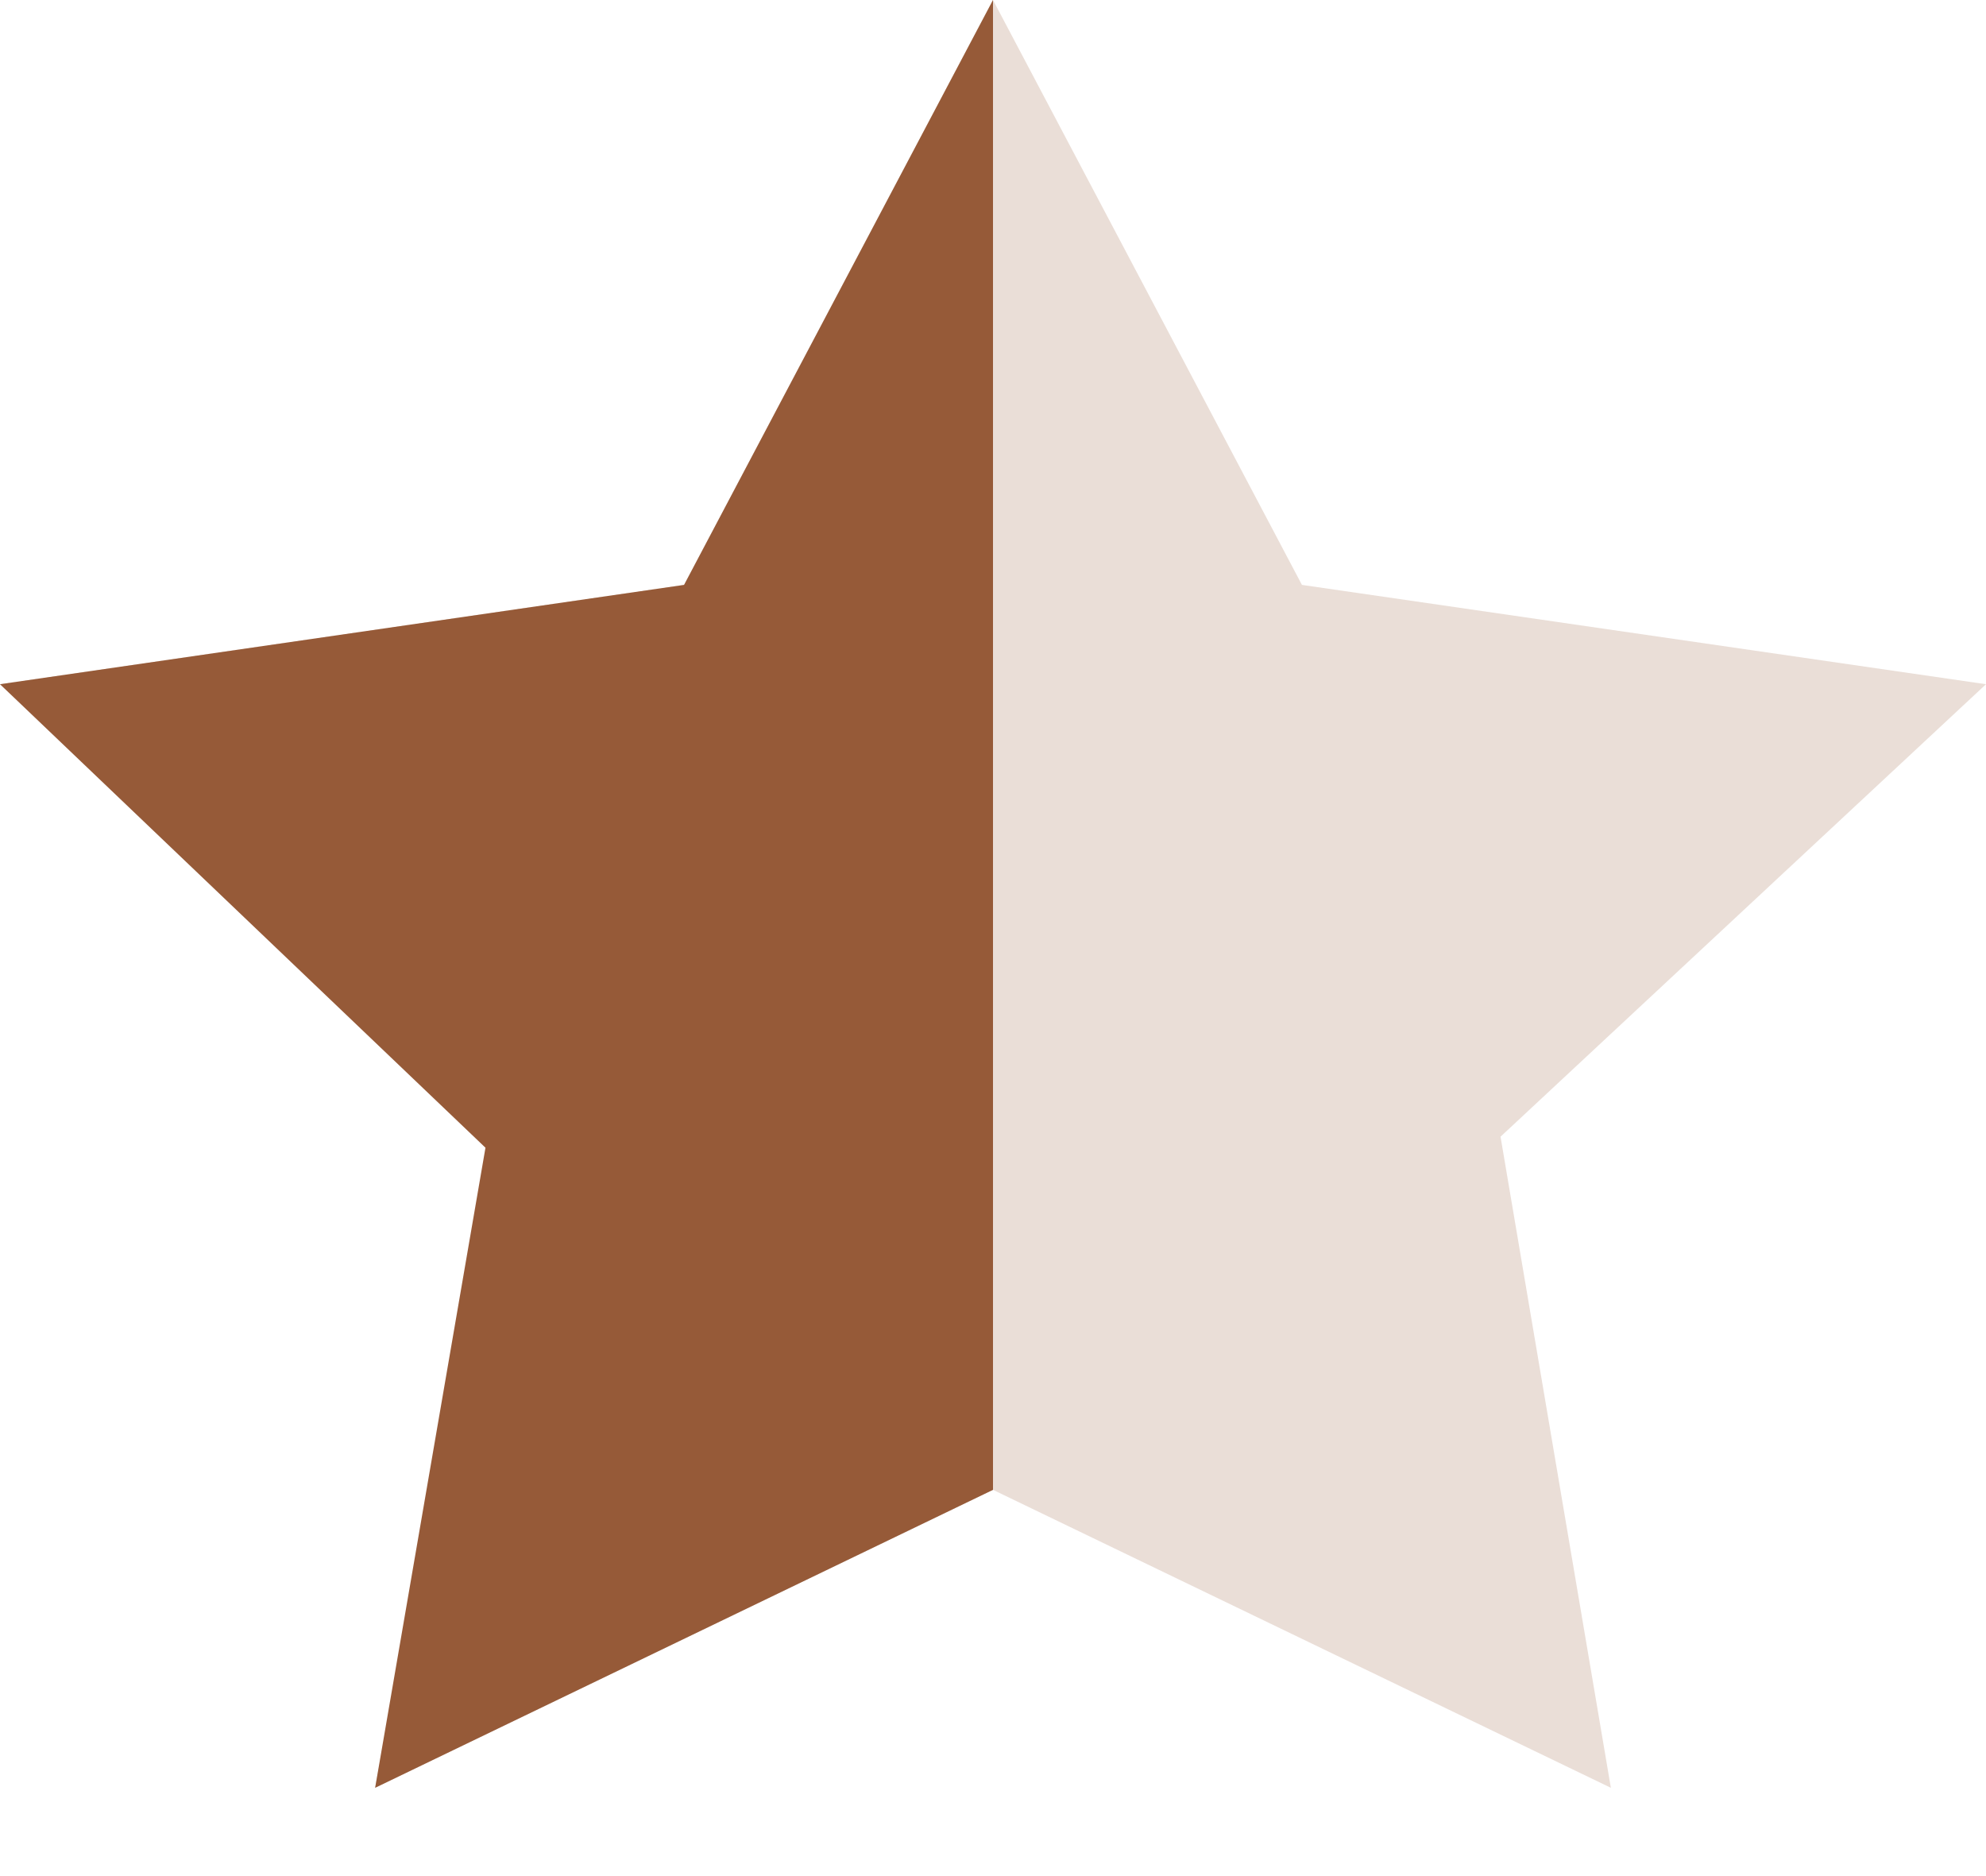 <?xml version="1.0" encoding="utf-8"?>
<!-- Generator: Adobe Illustrator 23.0.4, SVG Export Plug-In . SVG Version: 6.00 Build 0)  -->
<svg version="1.1" id="Layer_1" xmlns="http://www.w3.org/2000/svg" xmlns:xlink="http://www.w3.org/1999/xlink" x="0px" y="0px"
	 viewBox="0 0 18 17" style="enable-background:new 0 0 18 17;" xml:space="preserve">
<style type="text/css">
	.st0{opacity:0.2;fill-rule:evenodd;clip-rule:evenodd;fill:#965A38;enable-background:new    ;}
	.st1{fill-rule:evenodd;clip-rule:evenodd;fill:#965A38;}
</style>
<title>Group 9</title>
<desc>Created with Sketch.</desc>
<g id="Athlete">
	<g id="desktop-athlete-event-listing-reviews" transform="translate(-785, -1616)">
		<g id="Group" transform="translate(784, 1616)">
			<g id="Group-9">
				<polygon id="Star" class="st0" points="10,13.5 4.4,16.2 5.5,10.3 1,6.2 7.2,5.3 10,0 12.8,5.3 19,6.2 14.6,10.3 15.6,16.2 				
					"/>
				<path id="Combined-Shape" class="st1" d="M10,0v13.5l-5.6,2.7l1-5.8L1,6.2l6.2-0.9L10,0z"/>
			</g>
		</g>
	</g>
</g>
</svg>
